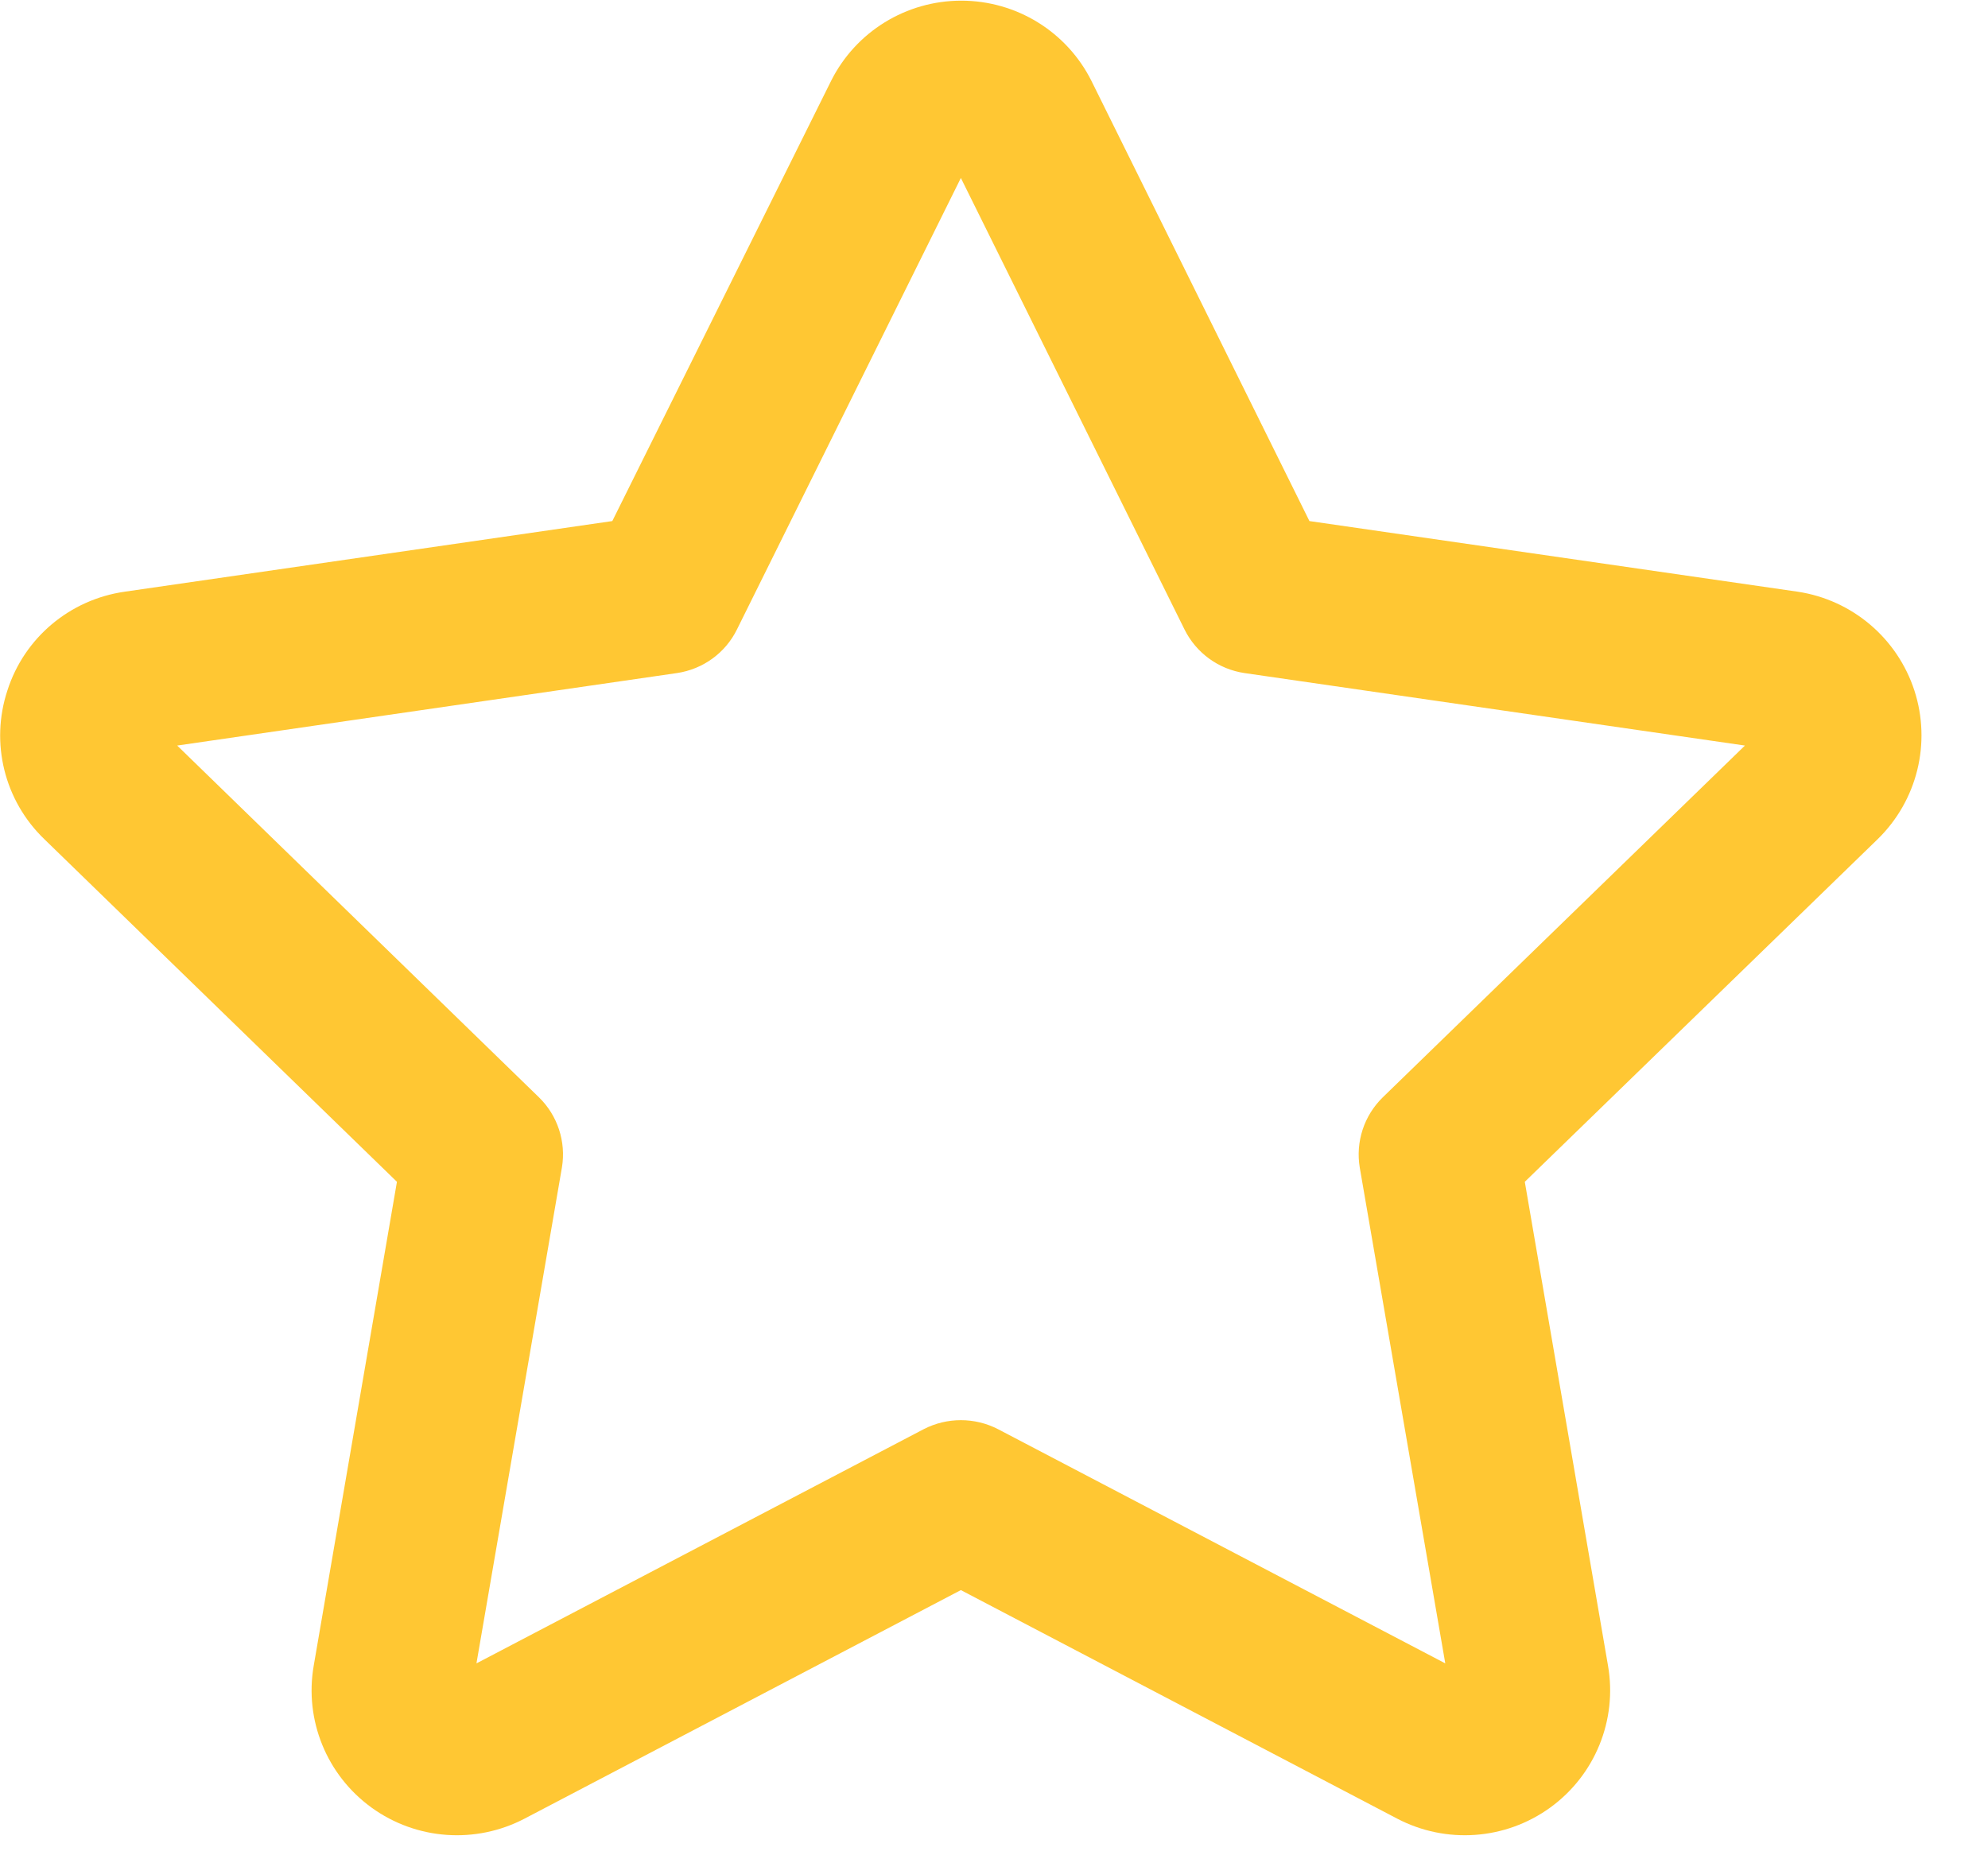 <?xml version="1.0" encoding="UTF-8"?>
<svg width="15px" height="14px" viewBox="0 0 15 14" version="1.1" xmlns="http://www.w3.org/2000/svg" xmlns:xlink="http://www.w3.org/1999/xlink">
    <title>Shape</title>
    <g id="User-Profile---Mobile" stroke="none" stroke-width="1" fill="none" fill-rule="evenodd">
        <g id="01-User-Profile" transform="translate(-214, -671)" fill="#FFC733" fill-rule="nonzero">
            <g id="Email" transform="translate(45, 636)">
                <g transform="translate(169, 35)" id="noun_Star_1563643">
                    <path d="M0.056,5.21 C-0.075,5.606 0.033,6.042 0.334,6.332 L2.995,8.918 L2.367,12.57 C2.296,12.98 2.465,13.395 2.803,13.64 C3.141,13.885 3.589,13.917 3.959,13.723 L7.25,11.999 L10.541,13.723 C10.911,13.917 11.359,13.885 11.697,13.64 C12.035,13.395 12.204,12.98 12.133,12.57 L11.505,8.918 L14.168,6.332 C14.466,6.041 14.573,5.607 14.445,5.212 C14.317,4.817 13.976,4.527 13.564,4.465 L9.88,3.932 L8.235,0.61 L8.235,0.61 C8.049,0.239 7.669,0.005 7.253,0.005 C6.837,0.005 6.457,0.239 6.271,0.61 L4.62,3.932 L0.941,4.465 C0.527,4.524 0.183,4.813 0.056,5.21 Z M5.108,5.079 C5.304,5.05 5.474,4.927 5.561,4.749 L7.25,1.343 L8.937,4.749 C9.025,4.927 9.194,5.05 9.39,5.079 L13.166,5.626 L10.434,8.28 C10.292,8.418 10.227,8.617 10.26,8.812 L10.905,12.552 L7.531,10.785 C7.355,10.694 7.145,10.694 6.969,10.785 L3.595,12.552 L4.24,8.809 C4.272,8.615 4.207,8.417 4.066,8.28 L1.337,5.626 L5.108,5.079 Z" id="Shape"></path>
                </g>
            </g>
        </g>
    </g>
</svg>